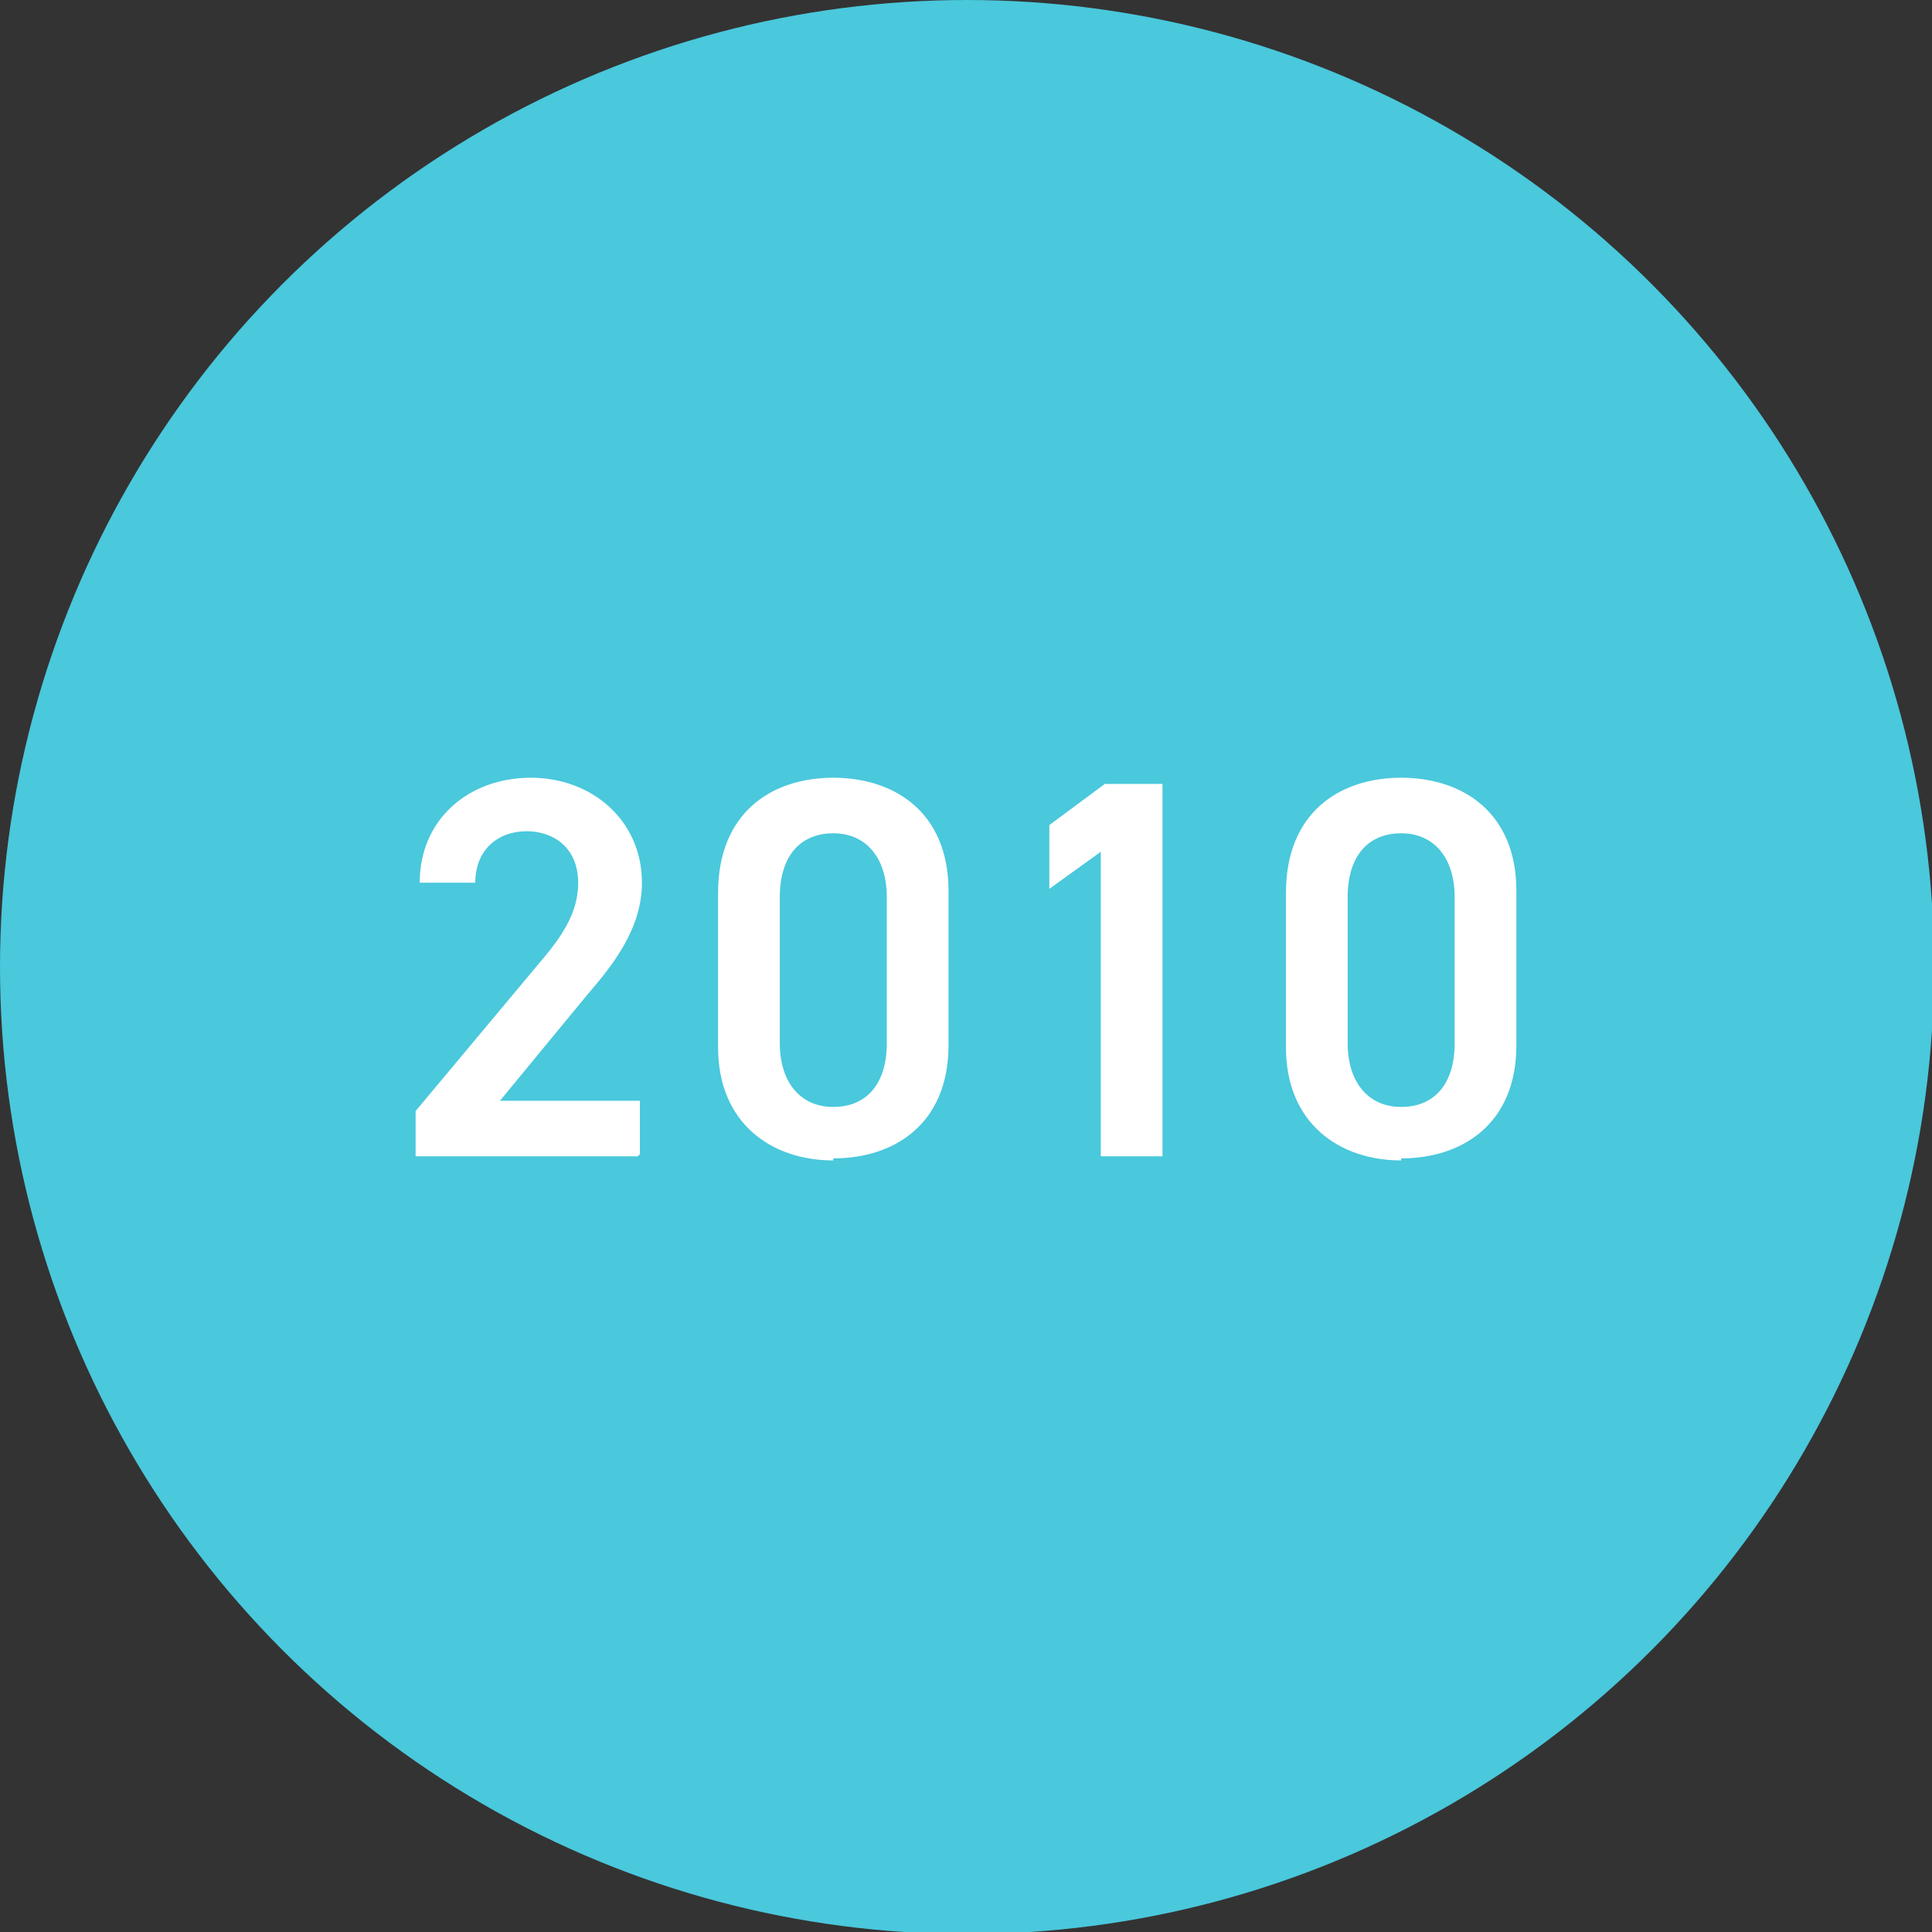 <svg data-name="レイヤー_2" xmlns="http://www.w3.org/2000/svg" viewBox="0 0 9.39 9.39"><rect x="0" y="0" width="9.39" height="9.39" fill="#333333" stroke="none"/><g data-name="レイヤー_1"><circle cx="4.7" cy="4.7" r="4.7" fill="#4ac8dc"/><path d="M3.1 5.62H2.02V5.4l.61-.73c.12-.14.18-.25.18-.38 0-.17-.12-.25-.25-.25-.14 0-.25.09-.25.25h-.27c0-.31.24-.51.54-.51s.54.21.54.51c0 .23-.15.41-.27.55l-.42.51h.68v.26zm.95.02c-.3 0-.56-.18-.56-.55v-.75c0-.39.26-.56.56-.56s.56.17.56.55v.75c0 .38-.26.55-.56.55zm0-1.59c-.16 0-.26.11-.26.31v.71c0 .19.1.31.26.31s.26-.11.26-.31v-.71c0-.19-.1-.31-.26-.31zm1.6 1.57h-.3V4.14l-.25.18v-.31l.27-.2h.28v1.81zm1.16.02c-.3 0-.56-.18-.56-.55v-.75c0-.39.26-.56.56-.56s.56.17.56.55v.75c0 .38-.26.55-.56.55zm0-1.59c-.16 0-.26.11-.26.31v.71c0 .19.1.31.26.31s.26-.11.26-.31v-.71c0-.19-.1-.31-.26-.31z" fill="#fff"/></g></svg>